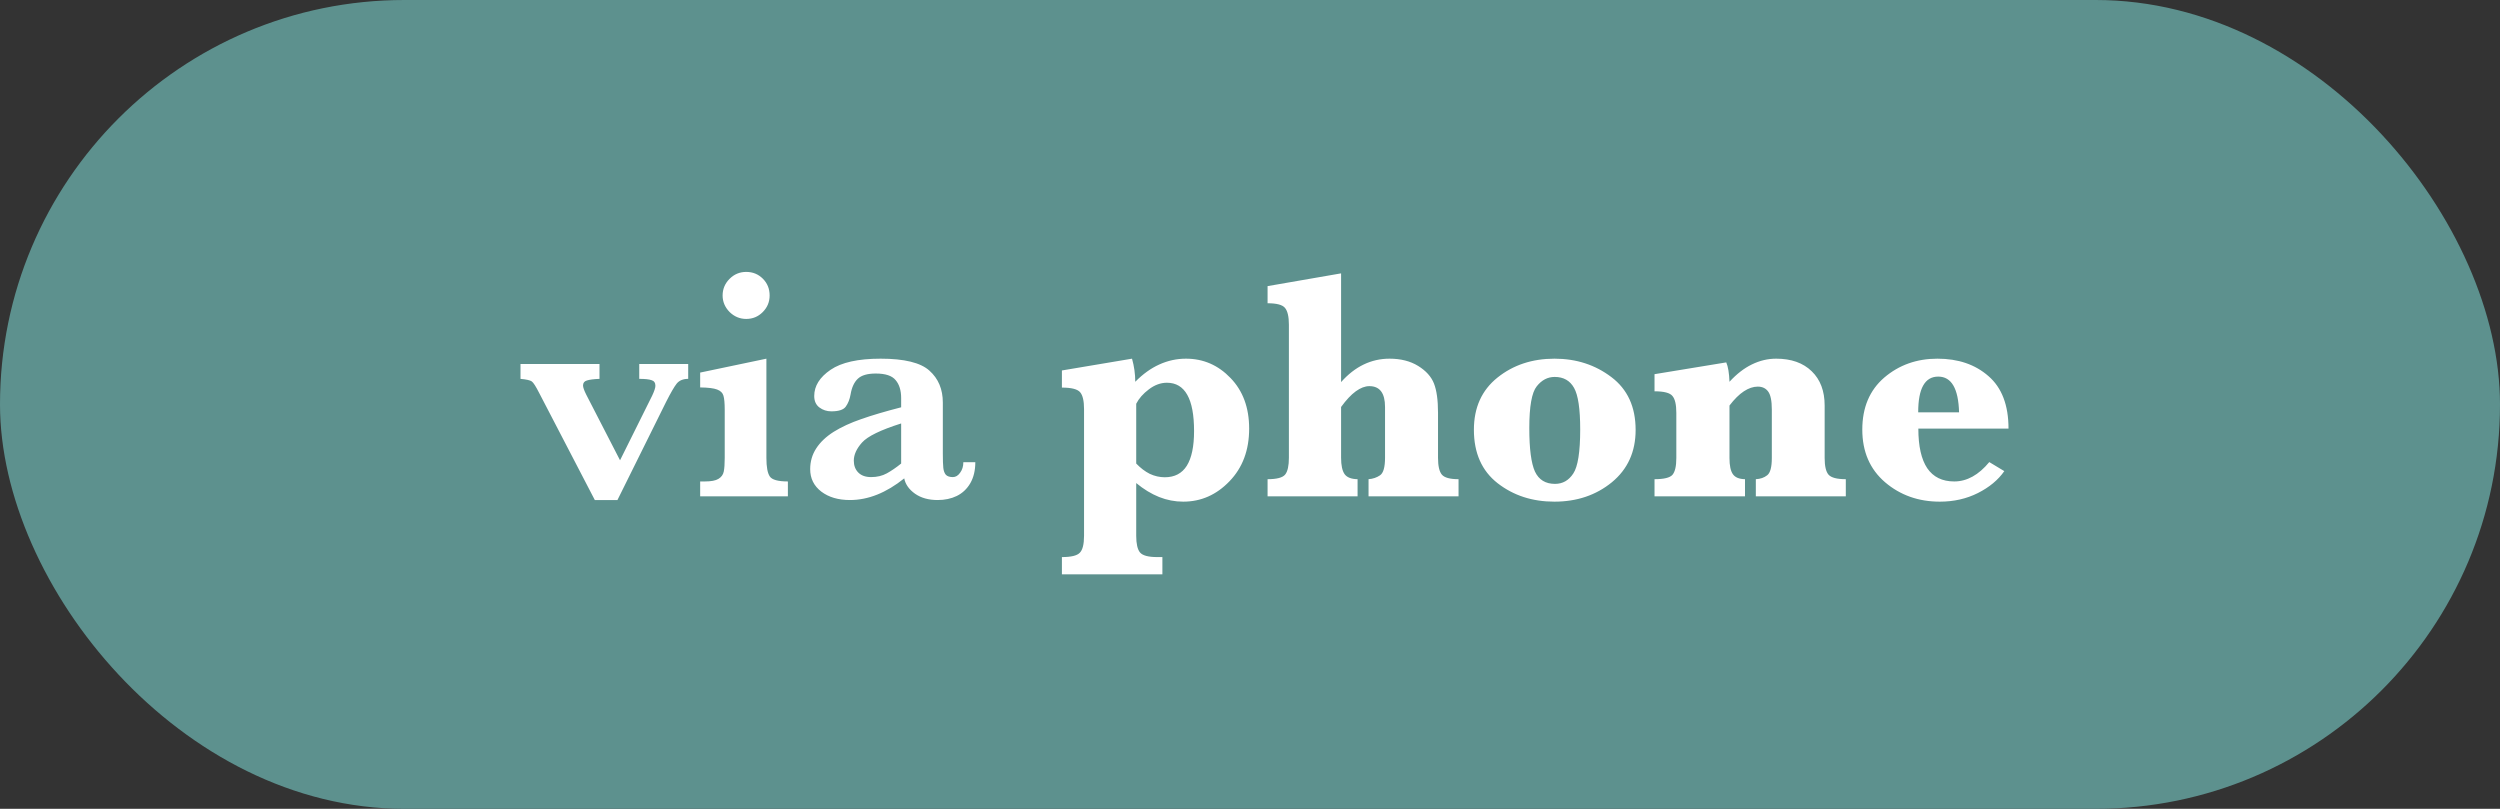 <?xml version="1.0" encoding="UTF-8"?> <svg xmlns="http://www.w3.org/2000/svg" width="136" height="44" viewBox="0 0 136 44" fill="none"><rect x="0" y="0" width="136" height="44" fill="#333333" stroke="none"/> <rect width="136" height="44" rx="22" fill="#5D918E"></rect> <path d="M37.438 20.61C37.163 20.61 36.955 20.695 36.815 20.865C36.68 21.035 36.486 21.369 36.234 21.867L33.589 27.202H32.358L29.335 21.384C29.153 21.026 29.019 20.815 28.931 20.751C28.843 20.686 28.638 20.64 28.315 20.61V19.802H32.613V20.61C32.303 20.622 32.074 20.651 31.928 20.698C31.787 20.739 31.717 20.83 31.717 20.971C31.717 21.07 31.775 21.237 31.893 21.472L33.73 25.04L35.478 21.524C35.596 21.273 35.654 21.094 35.654 20.988C35.654 20.824 35.584 20.722 35.443 20.681C35.309 20.634 35.086 20.61 34.775 20.61V19.802H37.438V20.61ZM41.868 16.075C41.868 16.427 41.742 16.729 41.49 16.98C41.244 17.227 40.945 17.35 40.594 17.35C40.248 17.35 39.946 17.224 39.688 16.972C39.437 16.714 39.31 16.415 39.31 16.075C39.31 15.724 39.437 15.422 39.688 15.17C39.94 14.918 40.242 14.792 40.594 14.792C40.951 14.792 41.253 14.915 41.499 15.161C41.745 15.407 41.868 15.712 41.868 16.075ZM42.861 27H38.089V26.191H38.344C38.684 26.191 38.93 26.145 39.082 26.051C39.24 25.957 39.337 25.825 39.372 25.655C39.407 25.485 39.425 25.236 39.425 24.908V22.298C39.425 21.935 39.401 21.677 39.355 21.524C39.313 21.372 39.199 21.261 39.012 21.19C38.83 21.12 38.523 21.082 38.089 21.076V20.268L41.692 19.512V24.908C41.692 25.4 41.754 25.737 41.877 25.919C42 26.101 42.328 26.191 42.861 26.191V27ZM53.057 25.145C53.057 25.591 52.966 25.972 52.784 26.288C52.602 26.599 52.356 26.83 52.046 26.982C51.741 27.129 51.395 27.202 51.009 27.202C50.517 27.202 50.106 27.088 49.778 26.859C49.45 26.625 49.254 26.347 49.19 26.024C48.211 26.81 47.227 27.202 46.236 27.202C45.603 27.202 45.085 27.05 44.681 26.745C44.276 26.435 44.074 26.027 44.074 25.523C44.074 25.107 44.183 24.732 44.399 24.398C44.616 24.059 44.933 23.757 45.349 23.493C45.77 23.23 46.272 22.998 46.852 22.799C47.432 22.594 48.155 22.38 49.023 22.157V21.656C49.023 21.24 48.923 20.915 48.724 20.681C48.53 20.44 48.17 20.32 47.643 20.32C47.191 20.32 46.866 20.414 46.667 20.602C46.468 20.789 46.336 21.073 46.272 21.454C46.225 21.724 46.137 21.946 46.008 22.122C45.885 22.292 45.624 22.377 45.226 22.377C44.98 22.377 44.763 22.307 44.575 22.166C44.388 22.025 44.294 21.817 44.294 21.542C44.294 20.997 44.59 20.523 45.182 20.118C45.773 19.714 46.682 19.512 47.906 19.512C49.195 19.512 50.08 19.729 50.56 20.162C51.047 20.596 51.29 21.176 51.29 21.902V24.68C51.29 25.031 51.299 25.289 51.316 25.453C51.334 25.617 51.381 25.743 51.457 25.831C51.539 25.913 51.665 25.954 51.835 25.954C51.987 25.954 52.119 25.875 52.23 25.717C52.348 25.559 52.406 25.368 52.406 25.145H53.057ZM49.023 25.216V23.036C47.909 23.388 47.2 23.733 46.895 24.073C46.597 24.407 46.447 24.735 46.447 25.058C46.447 25.327 46.529 25.544 46.693 25.708C46.857 25.872 47.089 25.954 47.388 25.954C47.71 25.954 47.994 25.887 48.24 25.752C48.486 25.617 48.747 25.439 49.023 25.216ZM61.81 26.279V29.145C61.81 29.578 61.878 29.88 62.013 30.05C62.153 30.22 62.467 30.305 62.953 30.305H63.234V31.245H57.768V30.305C58.272 30.305 58.597 30.226 58.743 30.067C58.895 29.915 58.972 29.607 58.972 29.145V22.254C58.972 21.809 58.901 21.504 58.761 21.34C58.62 21.17 58.289 21.085 57.768 21.085V20.153L61.582 19.512C61.699 19.928 61.758 20.347 61.758 20.769C62.174 20.347 62.61 20.033 63.067 19.828C63.53 19.617 64.014 19.512 64.518 19.512C65.461 19.512 66.269 19.863 66.943 20.566C67.617 21.264 67.954 22.181 67.954 23.317C67.954 24.489 67.597 25.444 66.882 26.183C66.173 26.921 65.335 27.29 64.368 27.29C63.917 27.29 63.477 27.205 63.05 27.035C62.628 26.865 62.215 26.613 61.81 26.279ZM61.81 25.216C62.045 25.462 62.291 25.649 62.549 25.778C62.812 25.901 63.085 25.963 63.366 25.963C63.899 25.963 64.298 25.755 64.561 25.339C64.825 24.917 64.957 24.287 64.957 23.449C64.957 22.57 64.834 21.914 64.588 21.48C64.342 21.041 63.973 20.821 63.48 20.821C63.141 20.821 62.812 20.941 62.496 21.182C62.185 21.416 61.957 21.677 61.81 21.964V25.216ZM72.955 22.14V24.899C72.955 25.315 73.019 25.614 73.148 25.796C73.277 25.972 73.512 26.062 73.852 26.068V27H68.956V26.068C69.46 26.068 69.779 25.983 69.914 25.814C70.049 25.644 70.116 25.339 70.116 24.899V17.666C70.116 17.227 70.046 16.922 69.905 16.752C69.77 16.582 69.454 16.497 68.956 16.497V15.565L72.955 14.871V20.786C73.336 20.358 73.746 20.039 74.186 19.828C74.625 19.617 75.094 19.512 75.592 19.512C76.201 19.512 76.72 19.644 77.147 19.907C77.575 20.171 77.862 20.49 78.009 20.865C78.155 21.24 78.228 21.768 78.228 22.447V24.899C78.228 25.351 78.299 25.658 78.439 25.822C78.58 25.986 78.882 26.068 79.345 26.068V27H74.449V26.068C74.684 26.051 74.892 25.98 75.073 25.857C75.255 25.734 75.346 25.415 75.346 24.899V22.14C75.346 21.384 75.061 21.006 74.493 21.006C74.259 21.006 74.013 21.1 73.755 21.287C73.497 21.475 73.231 21.759 72.955 22.14ZM80.18 23.379C80.18 22.172 80.607 21.226 81.463 20.54C82.318 19.855 83.353 19.512 84.565 19.512C85.749 19.512 86.78 19.846 87.659 20.514C88.538 21.176 88.978 22.134 88.978 23.388C88.978 24.577 88.547 25.526 87.686 26.235C86.824 26.939 85.781 27.29 84.557 27.29C83.361 27.29 82.333 26.956 81.472 26.288C80.61 25.614 80.18 24.645 80.18 23.379ZM83.194 23.291C83.194 24.416 83.297 25.204 83.502 25.655C83.713 26.101 84.076 26.323 84.592 26.323C85.008 26.323 85.339 26.136 85.585 25.761C85.837 25.386 85.963 24.586 85.963 23.361C85.963 22.248 85.852 21.495 85.629 21.102C85.406 20.704 85.055 20.505 84.574 20.505C84.193 20.505 83.868 20.675 83.599 21.015C83.329 21.349 83.194 22.107 83.194 23.291ZM94.084 22.061V24.917C94.084 25.327 94.145 25.62 94.269 25.796C94.392 25.972 94.611 26.062 94.928 26.068V27H90.006V26.068C90.516 26.068 90.841 25.989 90.981 25.831C91.122 25.667 91.192 25.362 91.192 24.917V22.456C91.192 22.011 91.122 21.706 90.981 21.542C90.847 21.372 90.522 21.287 90.006 21.287V20.355L93.908 19.714C94.008 19.942 94.066 20.294 94.084 20.769C94.471 20.347 94.875 20.033 95.297 19.828C95.725 19.617 96.167 19.512 96.624 19.512C97.444 19.512 98.089 19.74 98.558 20.197C99.026 20.648 99.261 21.27 99.261 22.061V24.917C99.261 25.356 99.331 25.658 99.472 25.822C99.618 25.986 99.932 26.068 100.412 26.068V27H95.517V26.068C95.763 26.057 95.968 25.986 96.132 25.857C96.302 25.729 96.387 25.415 96.387 24.917V22.28C96.387 21.8 96.319 21.472 96.185 21.296C96.056 21.12 95.868 21.032 95.622 21.032C95.376 21.032 95.124 21.117 94.866 21.287C94.608 21.457 94.348 21.715 94.084 22.061ZM104.358 23.317C104.358 24.273 104.52 24.99 104.842 25.471C105.17 25.951 105.659 26.191 106.31 26.191C107.001 26.191 107.637 25.84 108.217 25.137L109.034 25.629C108.7 26.109 108.22 26.508 107.593 26.824C106.972 27.135 106.283 27.29 105.527 27.29C104.367 27.29 103.374 26.939 102.548 26.235C101.722 25.526 101.309 24.571 101.309 23.37C101.309 22.169 101.707 21.226 102.504 20.54C103.307 19.855 104.271 19.512 105.396 19.512C106.526 19.512 107.452 19.828 108.173 20.461C108.899 21.088 109.263 22.04 109.263 23.317H104.358ZM104.35 22.43H106.573C106.538 21.135 106.16 20.487 105.439 20.487C105.076 20.487 104.804 20.648 104.622 20.971C104.44 21.293 104.35 21.779 104.35 22.43Z" fill="white"></path> </svg> 